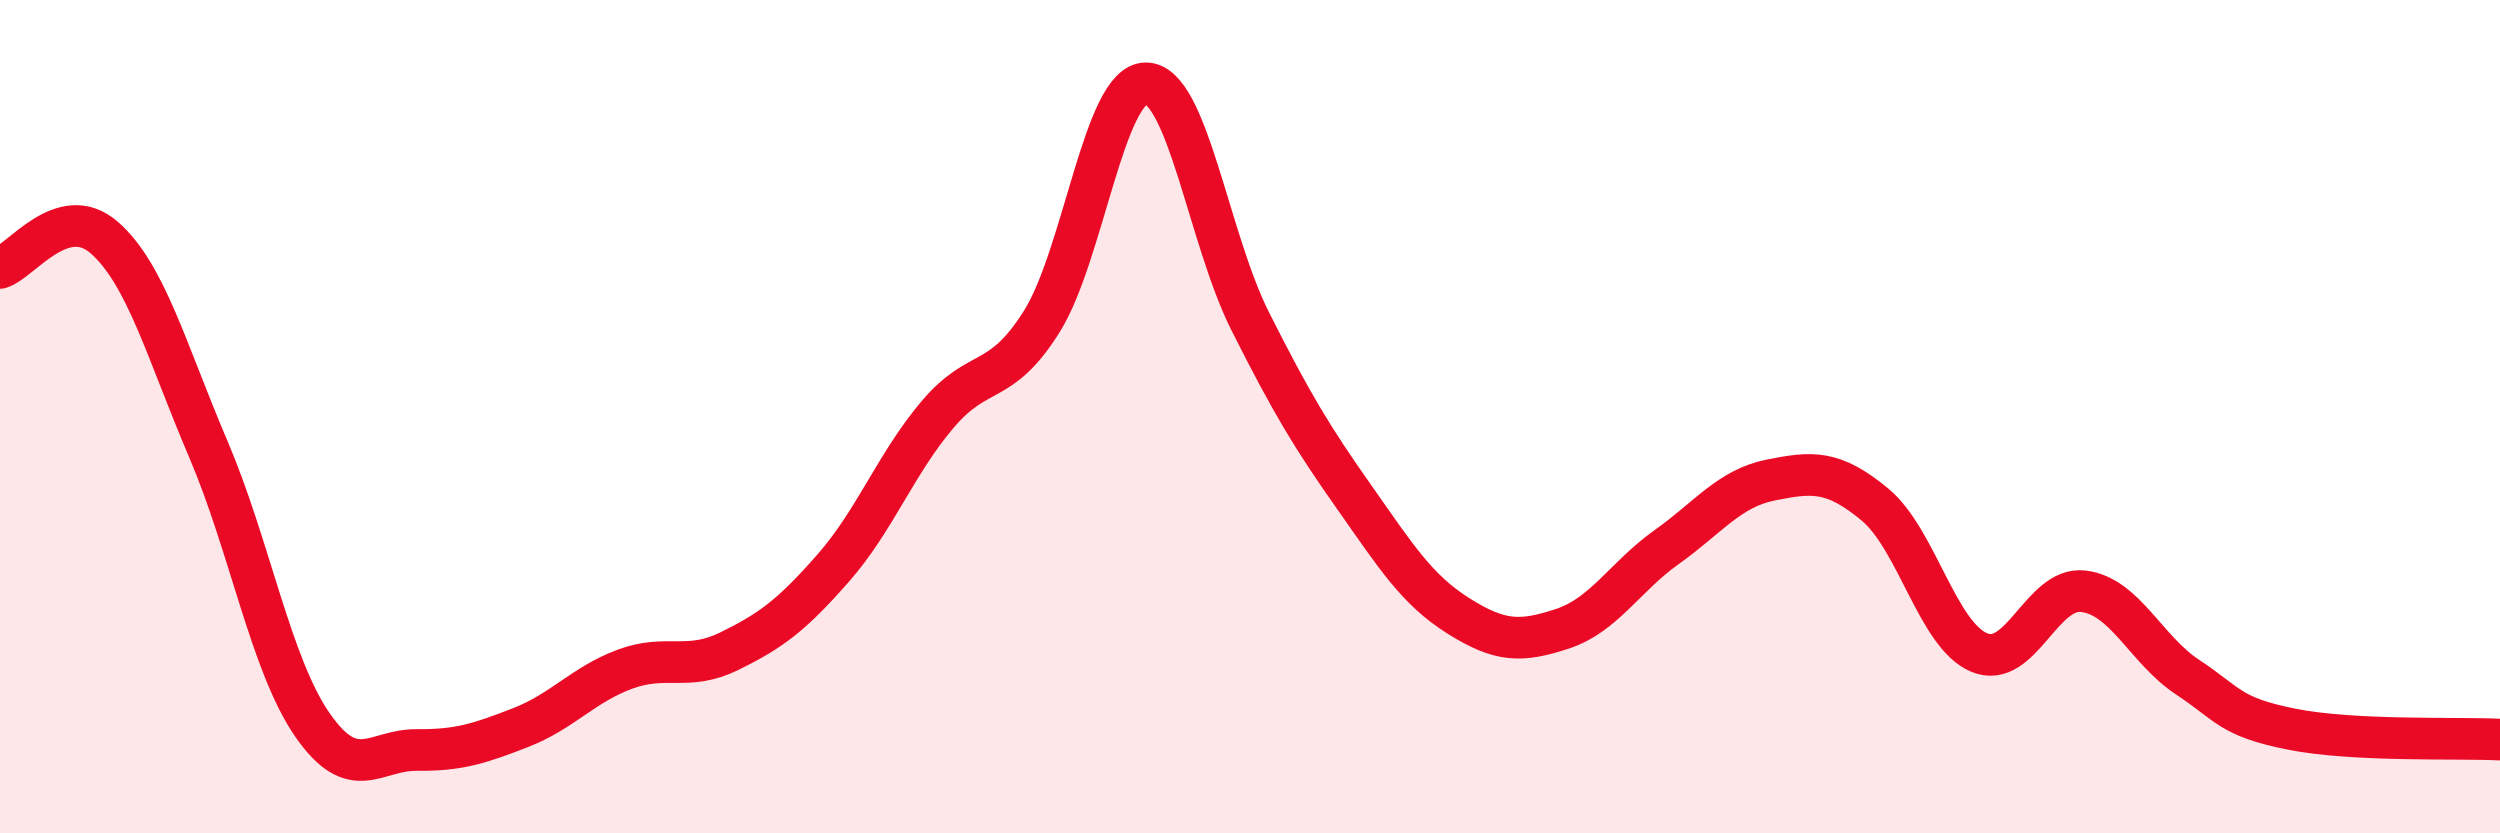 
    <svg width="60" height="20" viewBox="0 0 60 20" xmlns="http://www.w3.org/2000/svg">
      <path
        d="M 0,6.43 C 0.5,6.28 1.5,4.83 2.5,5.7 C 3.5,6.57 4,8.44 5,10.78 C 6,13.12 6.5,15.96 7.5,17.4 C 8.5,18.84 9,17.99 10,18 C 11,18.01 11.5,17.85 12.5,17.46 C 13.5,17.07 14,16.43 15,16.06 C 16,15.69 16.5,16.12 17.5,15.63 C 18.5,15.14 19,14.77 20,13.63 C 21,12.49 21.5,11.13 22.5,9.95 C 23.5,8.77 24,9.31 25,7.72 C 26,6.13 26.5,2 27.5,2 C 28.5,2 29,5.71 30,7.7 C 31,9.69 31.5,10.51 32.5,11.93 C 33.5,13.35 34,14.15 35,14.78 C 36,15.41 36.5,15.42 37.5,15.09 C 38.5,14.76 39,13.84 40,13.13 C 41,12.42 41.5,11.72 42.5,11.52 C 43.5,11.32 44,11.28 45,12.11 C 46,12.94 46.5,15.24 47.5,15.66 C 48.5,16.08 49,14.07 50,14.19 C 51,14.31 51.5,15.59 52.5,16.25 C 53.5,16.91 53.5,17.2 55,17.5 C 56.5,17.8 59,17.7 60,17.75L60 20L0 20Z"
        fill="#EB0A25"
        opacity="0.1"
        stroke-linecap="round"
        stroke-linejoin="round"
      />
      <path
        d="M 0,6.43 C 0.5,6.28 1.5,4.83 2.5,5.7 C 3.5,6.57 4,8.44 5,10.78 C 6,13.12 6.5,15.96 7.5,17.4 C 8.5,18.84 9,17.99 10,18 C 11,18.01 11.5,17.85 12.5,17.46 C 13.5,17.07 14,16.43 15,16.06 C 16,15.69 16.5,16.12 17.5,15.63 C 18.5,15.14 19,14.77 20,13.63 C 21,12.49 21.5,11.13 22.5,9.95 C 23.5,8.77 24,9.31 25,7.72 C 26,6.13 26.5,2 27.5,2 C 28.5,2 29,5.71 30,7.7 C 31,9.69 31.5,10.51 32.5,11.93 C 33.5,13.35 34,14.15 35,14.78 C 36,15.41 36.5,15.42 37.5,15.09 C 38.5,14.76 39,13.84 40,13.13 C 41,12.42 41.5,11.72 42.5,11.52 C 43.5,11.32 44,11.28 45,12.11 C 46,12.94 46.5,15.24 47.5,15.66 C 48.5,16.08 49,14.07 50,14.19 C 51,14.31 51.5,15.59 52.5,16.25 C 53.5,16.91 53.5,17.2 55,17.5 C 56.5,17.8 59,17.7 60,17.75"
        stroke="#EB0A25"
        stroke-width="1"
        fill="none"
        stroke-linecap="round"
        stroke-linejoin="round"
      />
    </svg>
  
